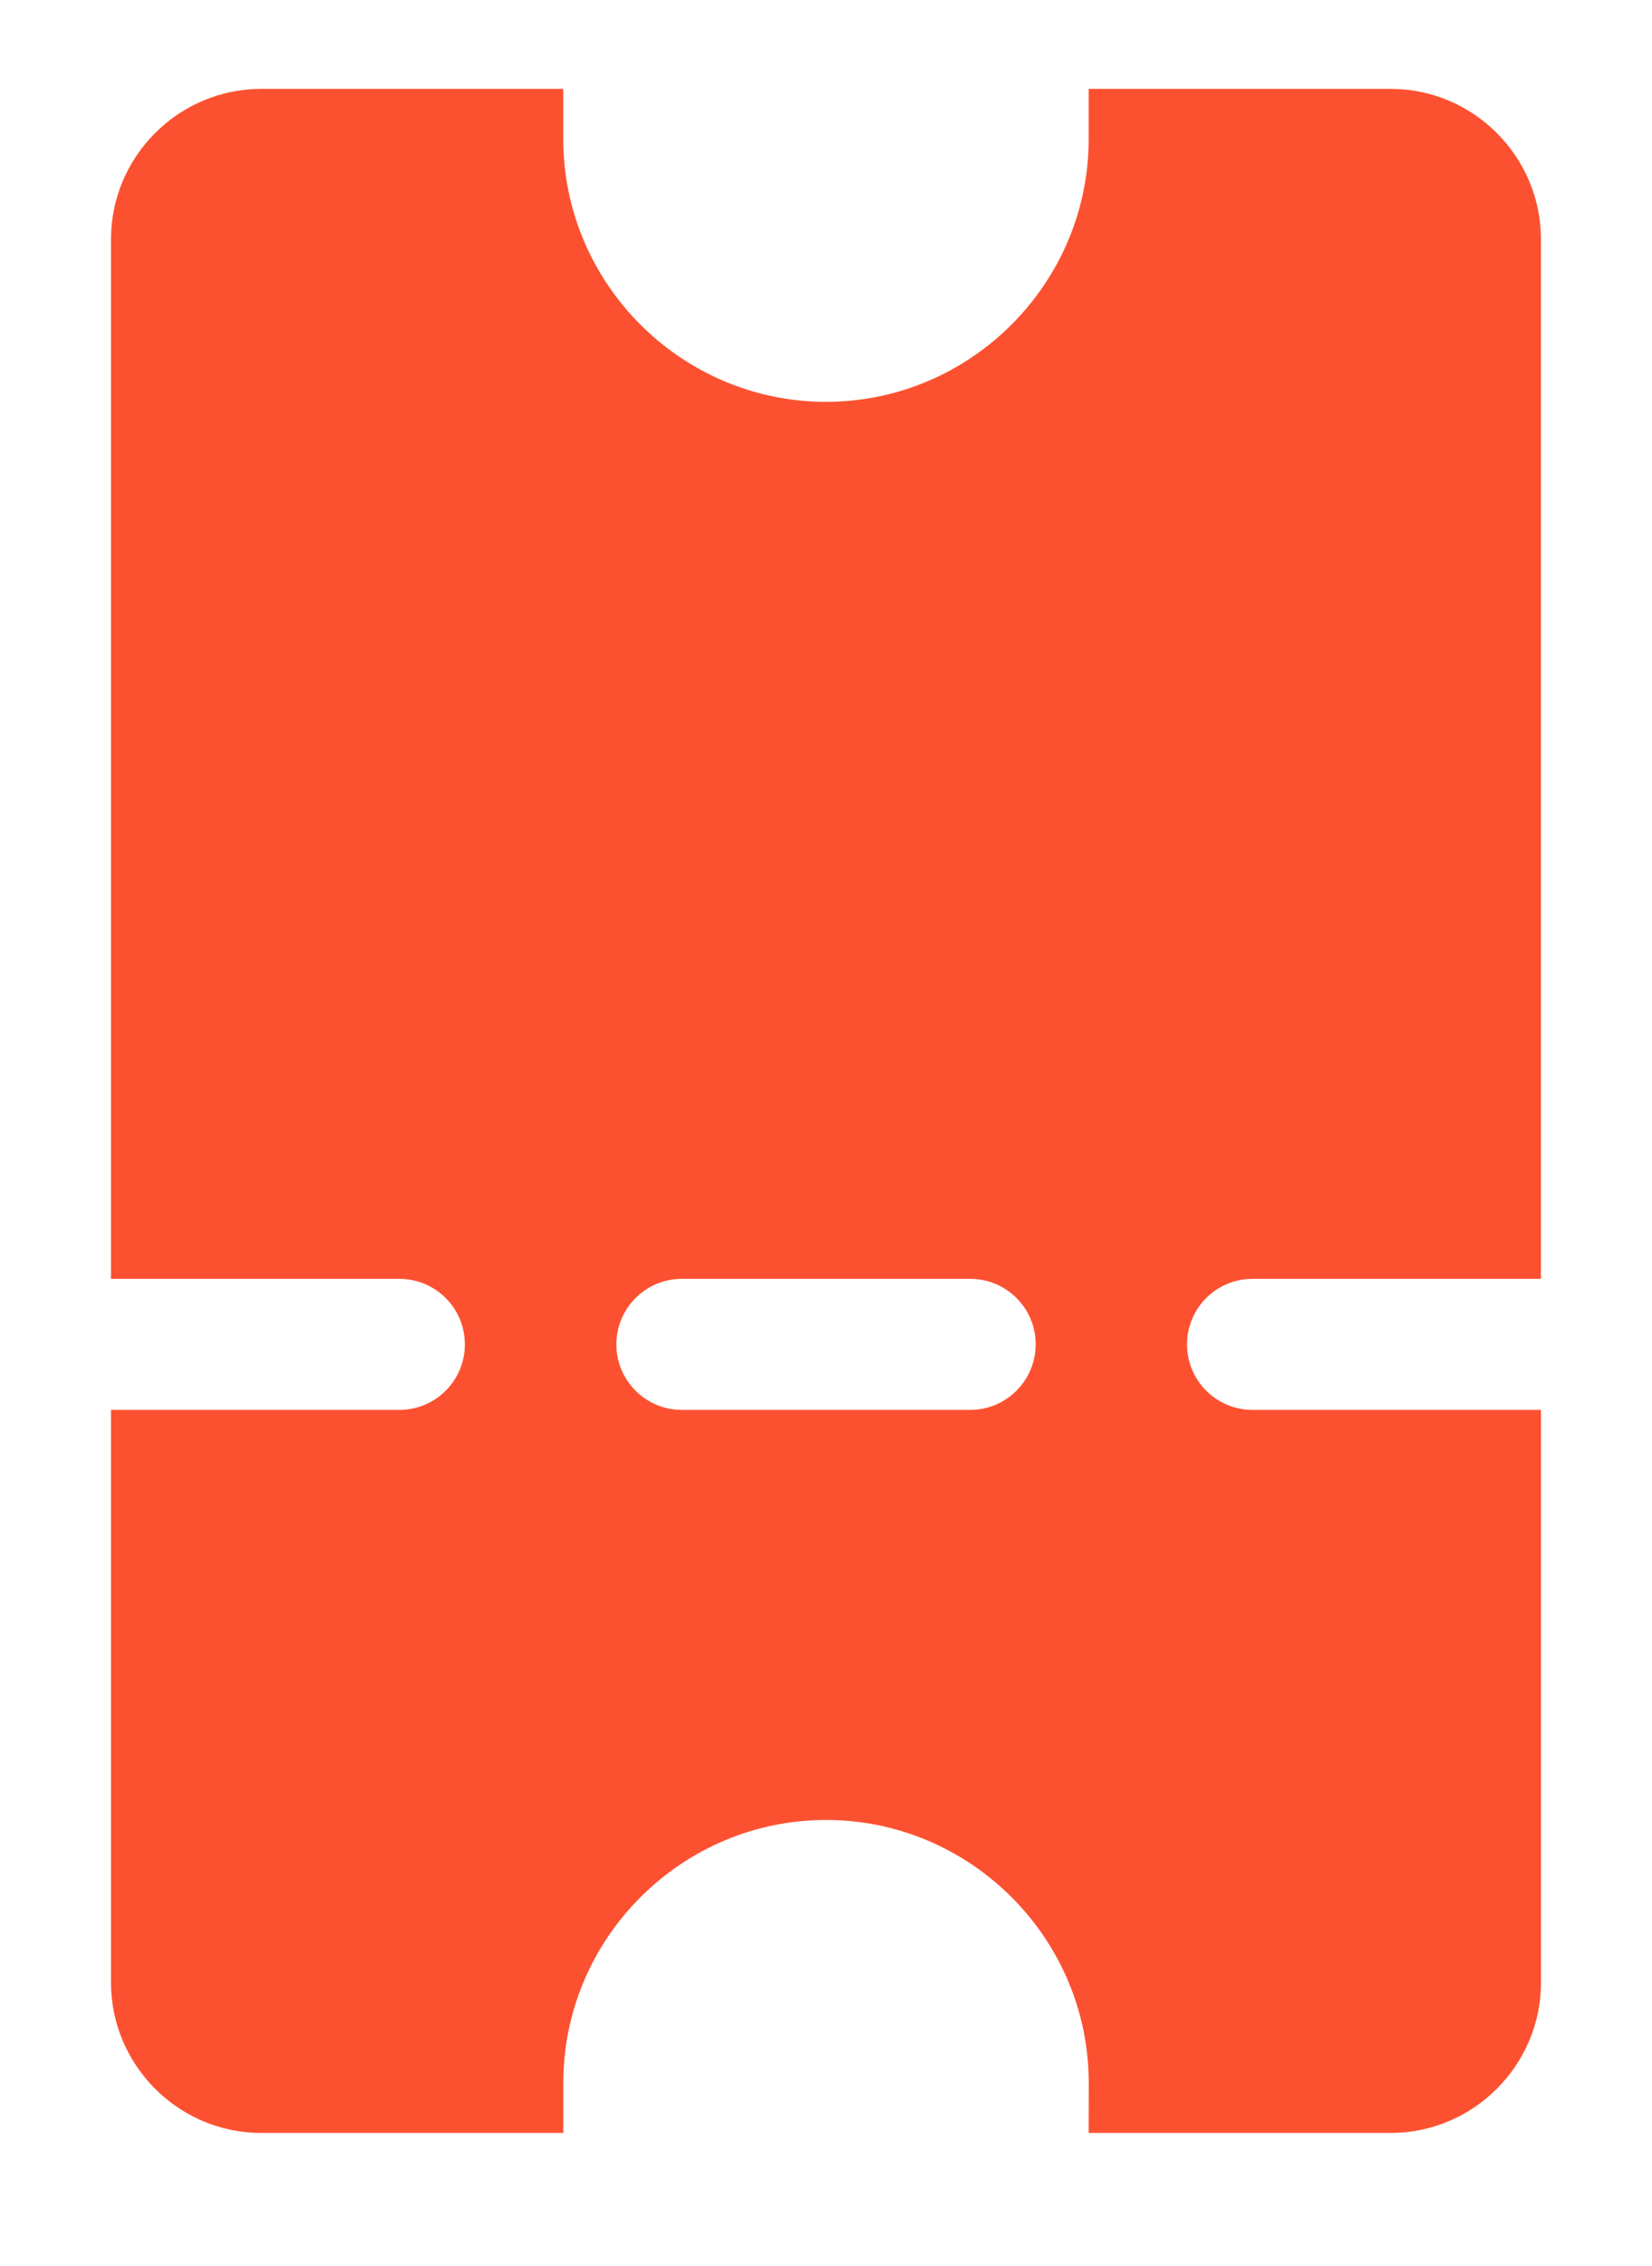 <svg xmlns="http://www.w3.org/2000/svg" version="1.1" viewBox="12.8 0 74.401 102">
  <path d="m69.211 57.559h12.988v-46.793c0-3.723-3.043-6.766-6.766-6.766h-13.602v2.254c0 6.508-5.324 11.832-11.832 11.832s-11.832-5.324-11.832-11.832v-2.254h-13.602c-3.719 0-6.766 3.043-6.766 6.766v46.793h12.988c1.629 0 2.949 1.32 2.949 2.949 0 1.629-1.32 2.949-2.949 2.949h-12.988v25.777c0 3.723 3.043 6.766 6.766 6.766h13.605v-2.254c0-6.508 5.324-11.832 11.832-11.832 6.508 0 11.832 5.324 11.832 11.832l-0.004 2.254h13.605c3.719 0 6.766-3.043 6.766-6.766v-25.777h-12.992c-1.629 0-2.949-1.32-2.949-2.949 0-1.629 1.32-2.949 2.949-2.949zm-12.719 5.898h-12.984c-1.629 0-2.949-1.32-2.949-2.949 0-1.629 1.32-2.949 2.949-2.949h12.988c1.629 0 2.949 1.32 2.949 2.949-0.004 1.629-1.324 2.949-2.953 2.949z" fill="#FC5130" fill-rule="evenodd"/>
</svg>
